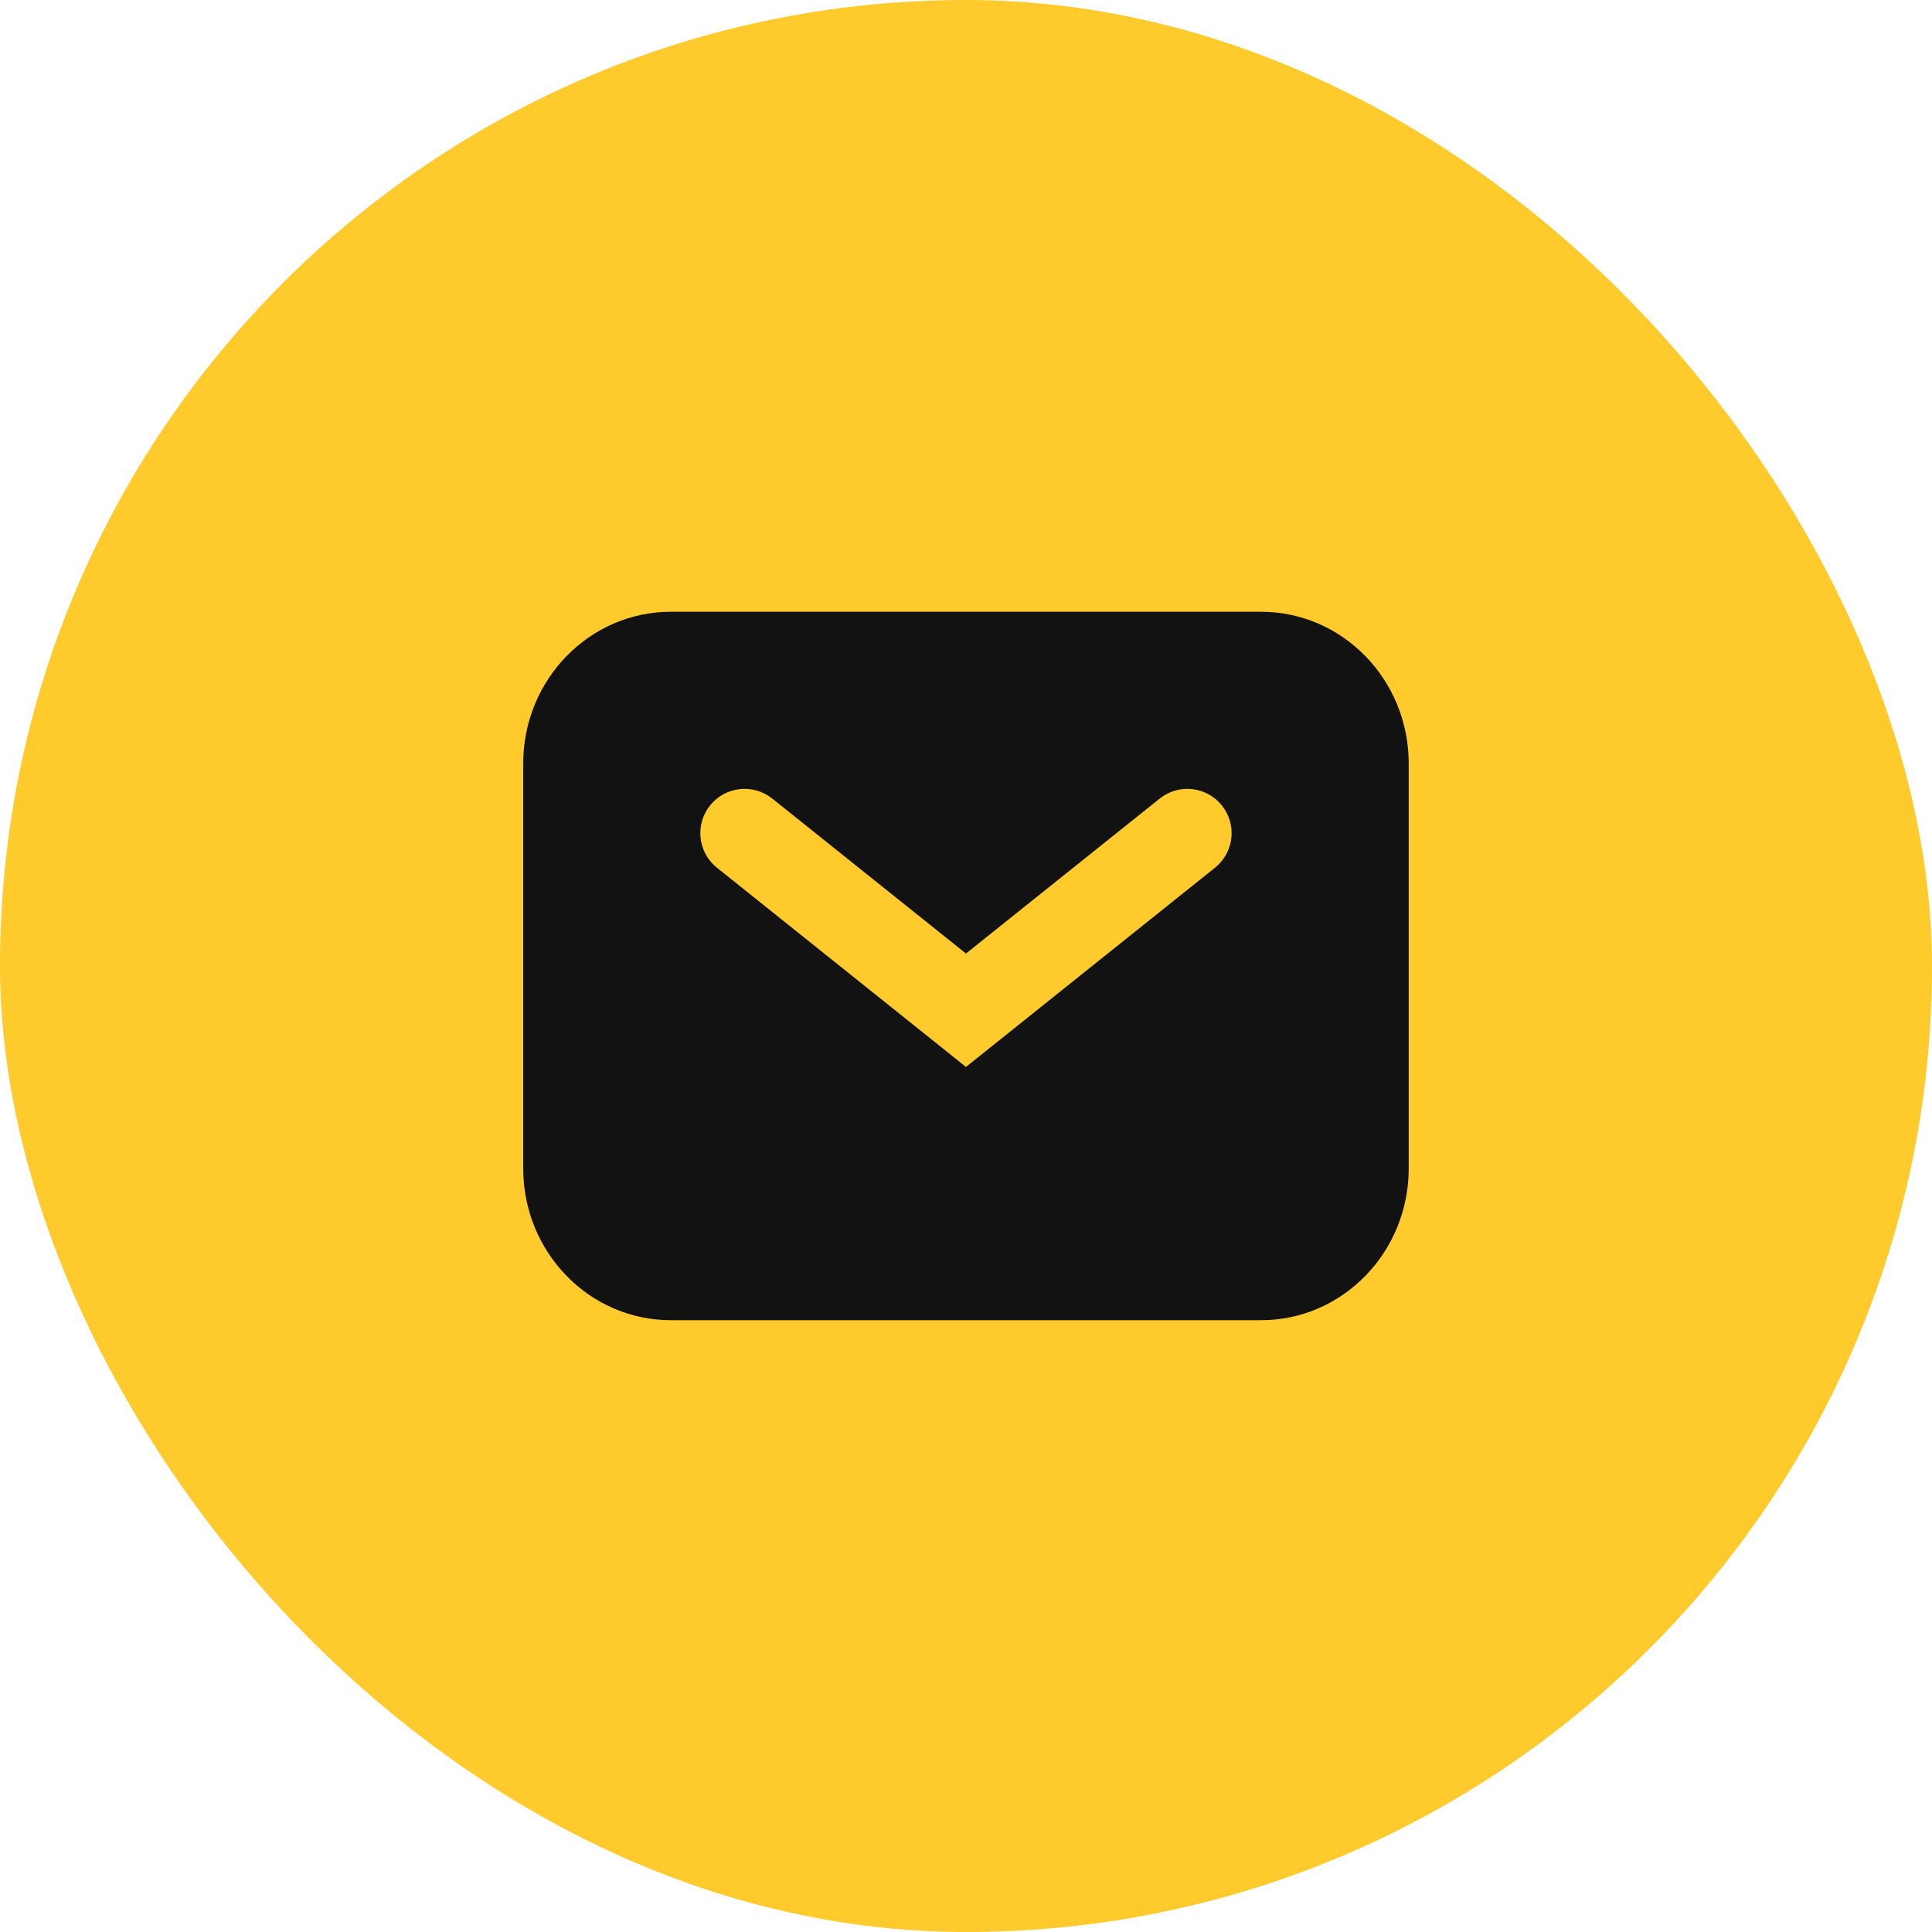 <?xml version="1.0" encoding="UTF-8"?> <svg xmlns="http://www.w3.org/2000/svg" width="40" height="40" viewBox="0 0 40 40" fill="none"><rect width="40" height="40" rx="20" fill="#FFCB2C"></rect><path fill-rule="evenodd" clip-rule="evenodd" d="M13.888 12.666C12.2 12.666 10.832 14.073 10.832 15.809V24.19C10.832 25.926 12.2 27.333 13.888 27.333H26.11C27.798 27.333 29.166 25.926 29.166 24.19V15.809C29.166 14.073 27.798 12.666 26.11 12.666H13.888ZM15.989 16.534C15.593 16.217 15.016 16.281 14.7 16.677C14.384 17.072 14.448 17.649 14.843 17.965L19.427 21.632L19.999 22.09L20.572 21.632L25.155 17.965C25.55 17.649 25.615 17.072 25.298 16.677C24.982 16.281 24.405 16.217 24.01 16.534L19.999 19.742L15.989 16.534Z" fill="#121212"></path></svg> 